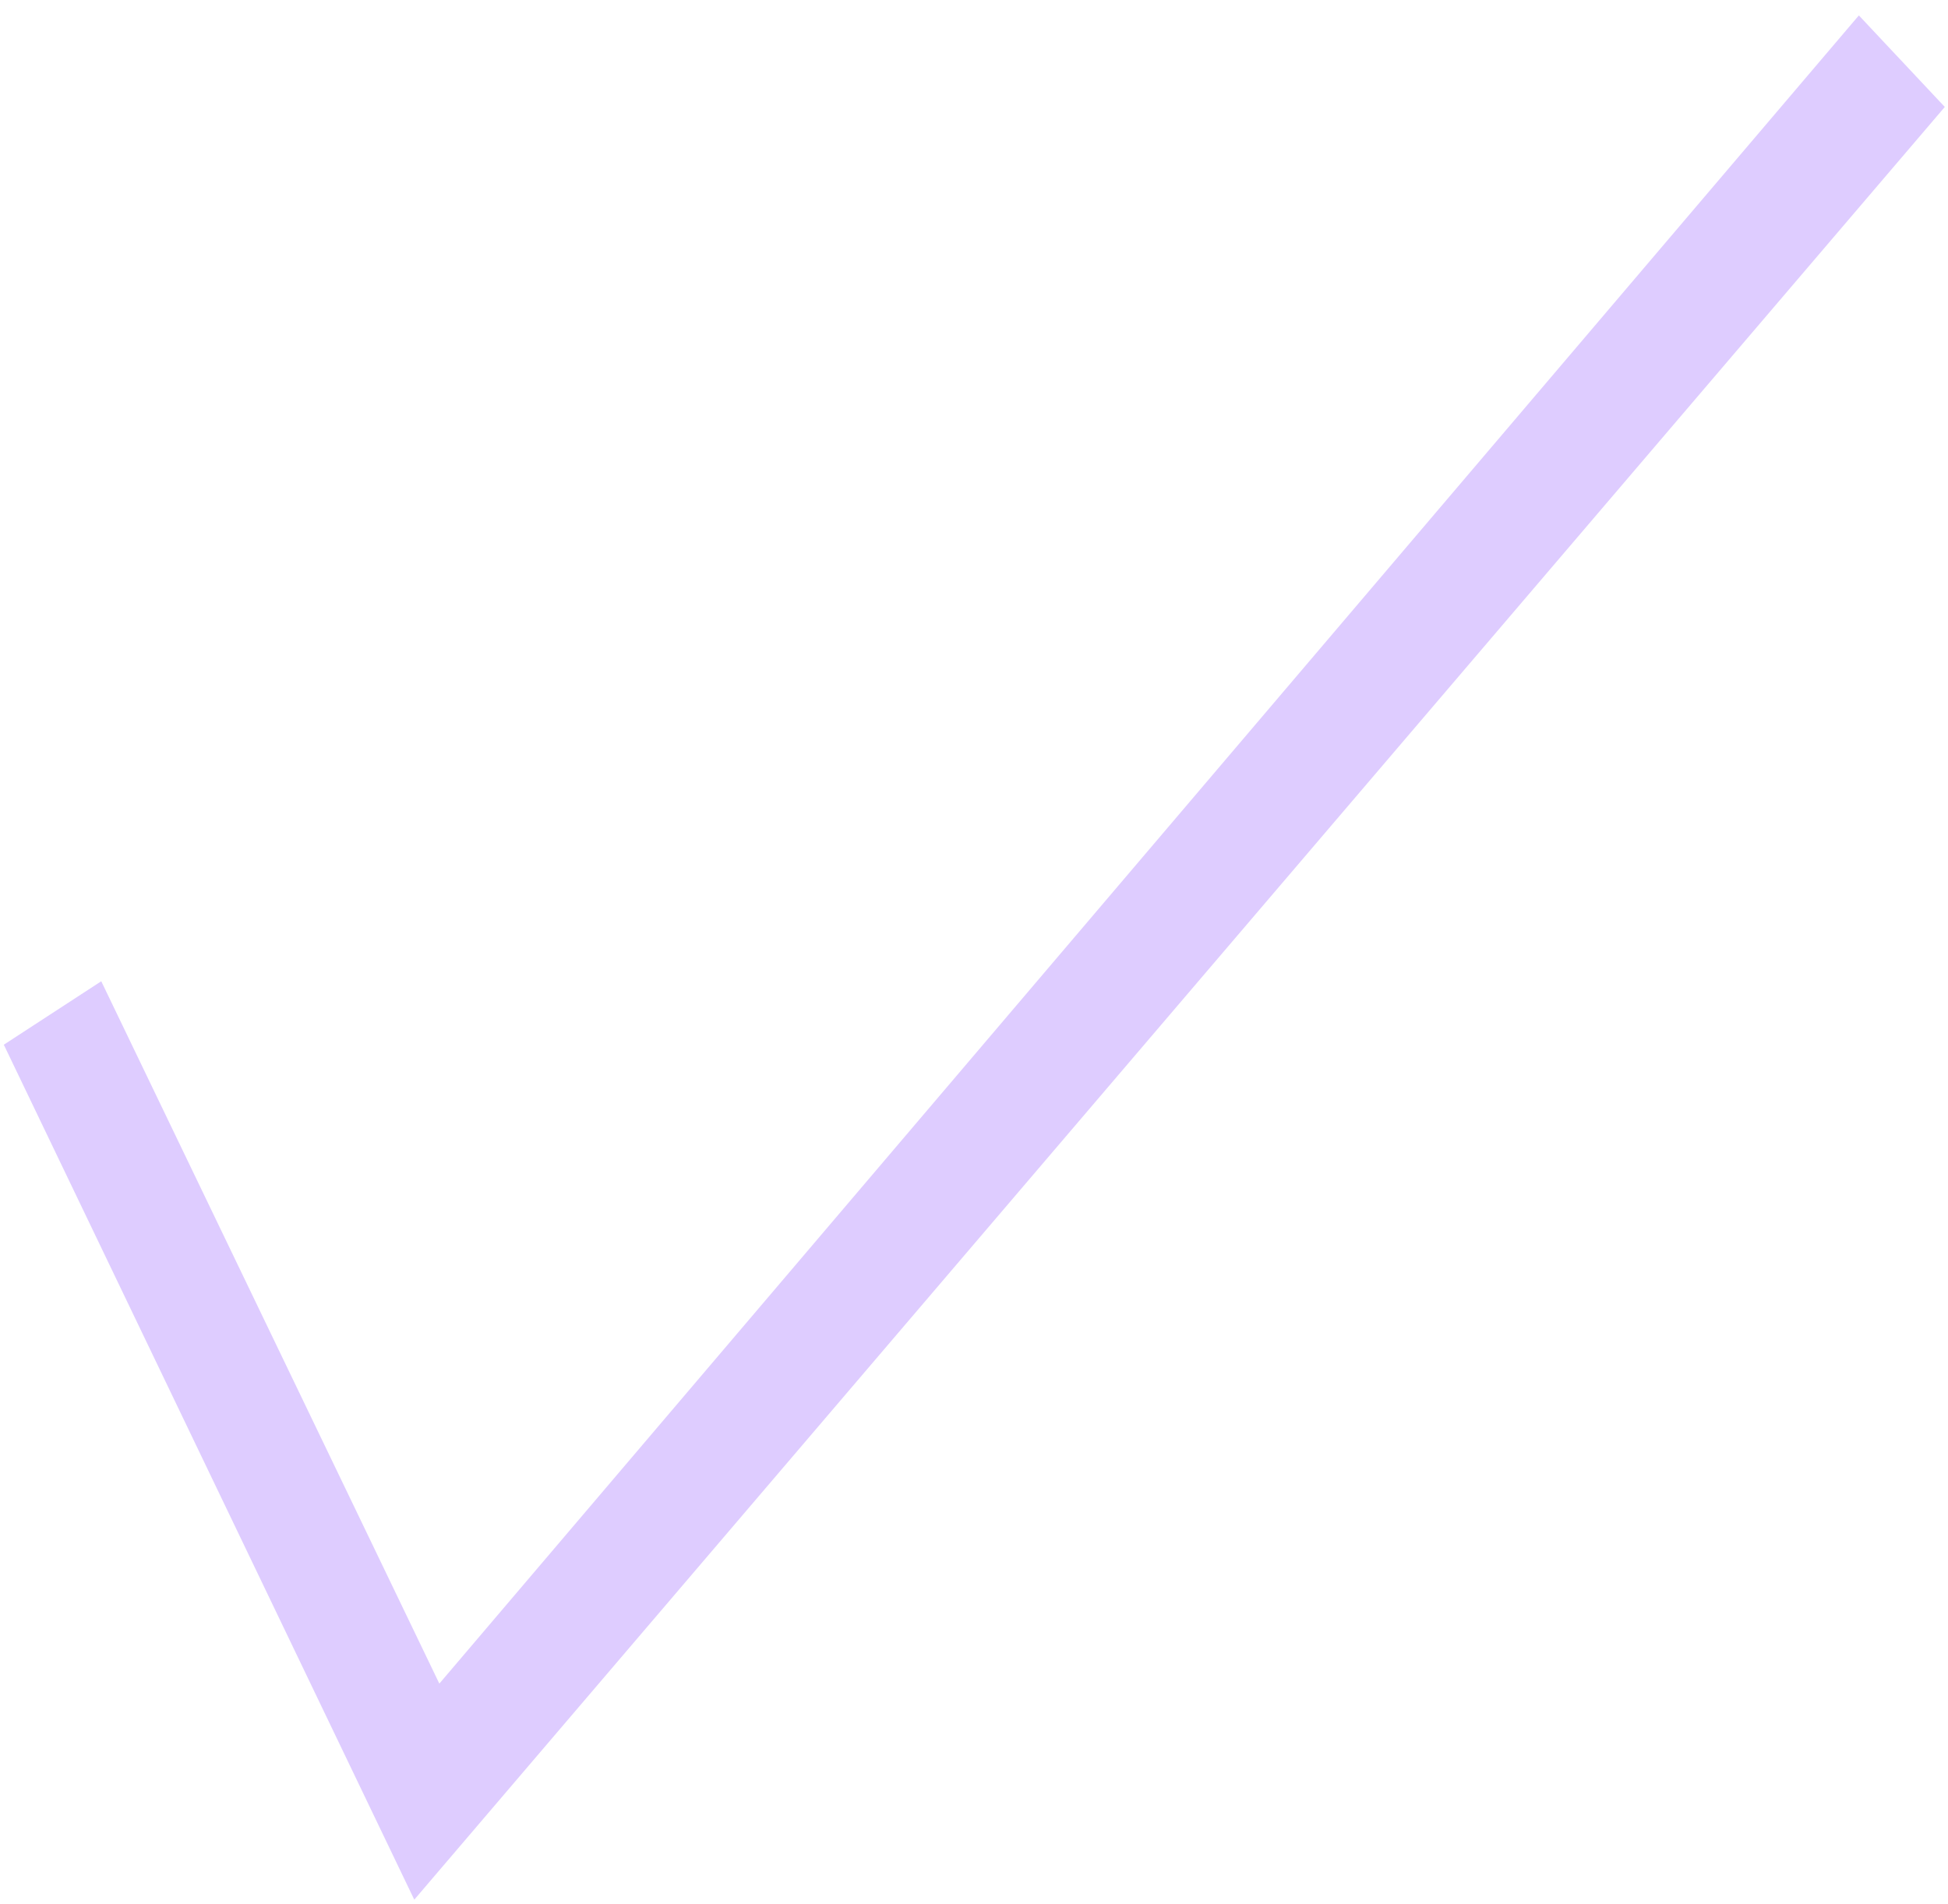 <?xml version="1.0" encoding="UTF-8"?> <svg xmlns="http://www.w3.org/2000/svg" width="45" height="44" viewBox="0 0 45 44" fill="none"> <path d="M9.57 43.892L0.088 24.138L2.339 22.672L10.149 38.9L42.941 0.356L44.926 2.471L9.57 43.892Z" fill="#DECCFF"></path> </svg> 